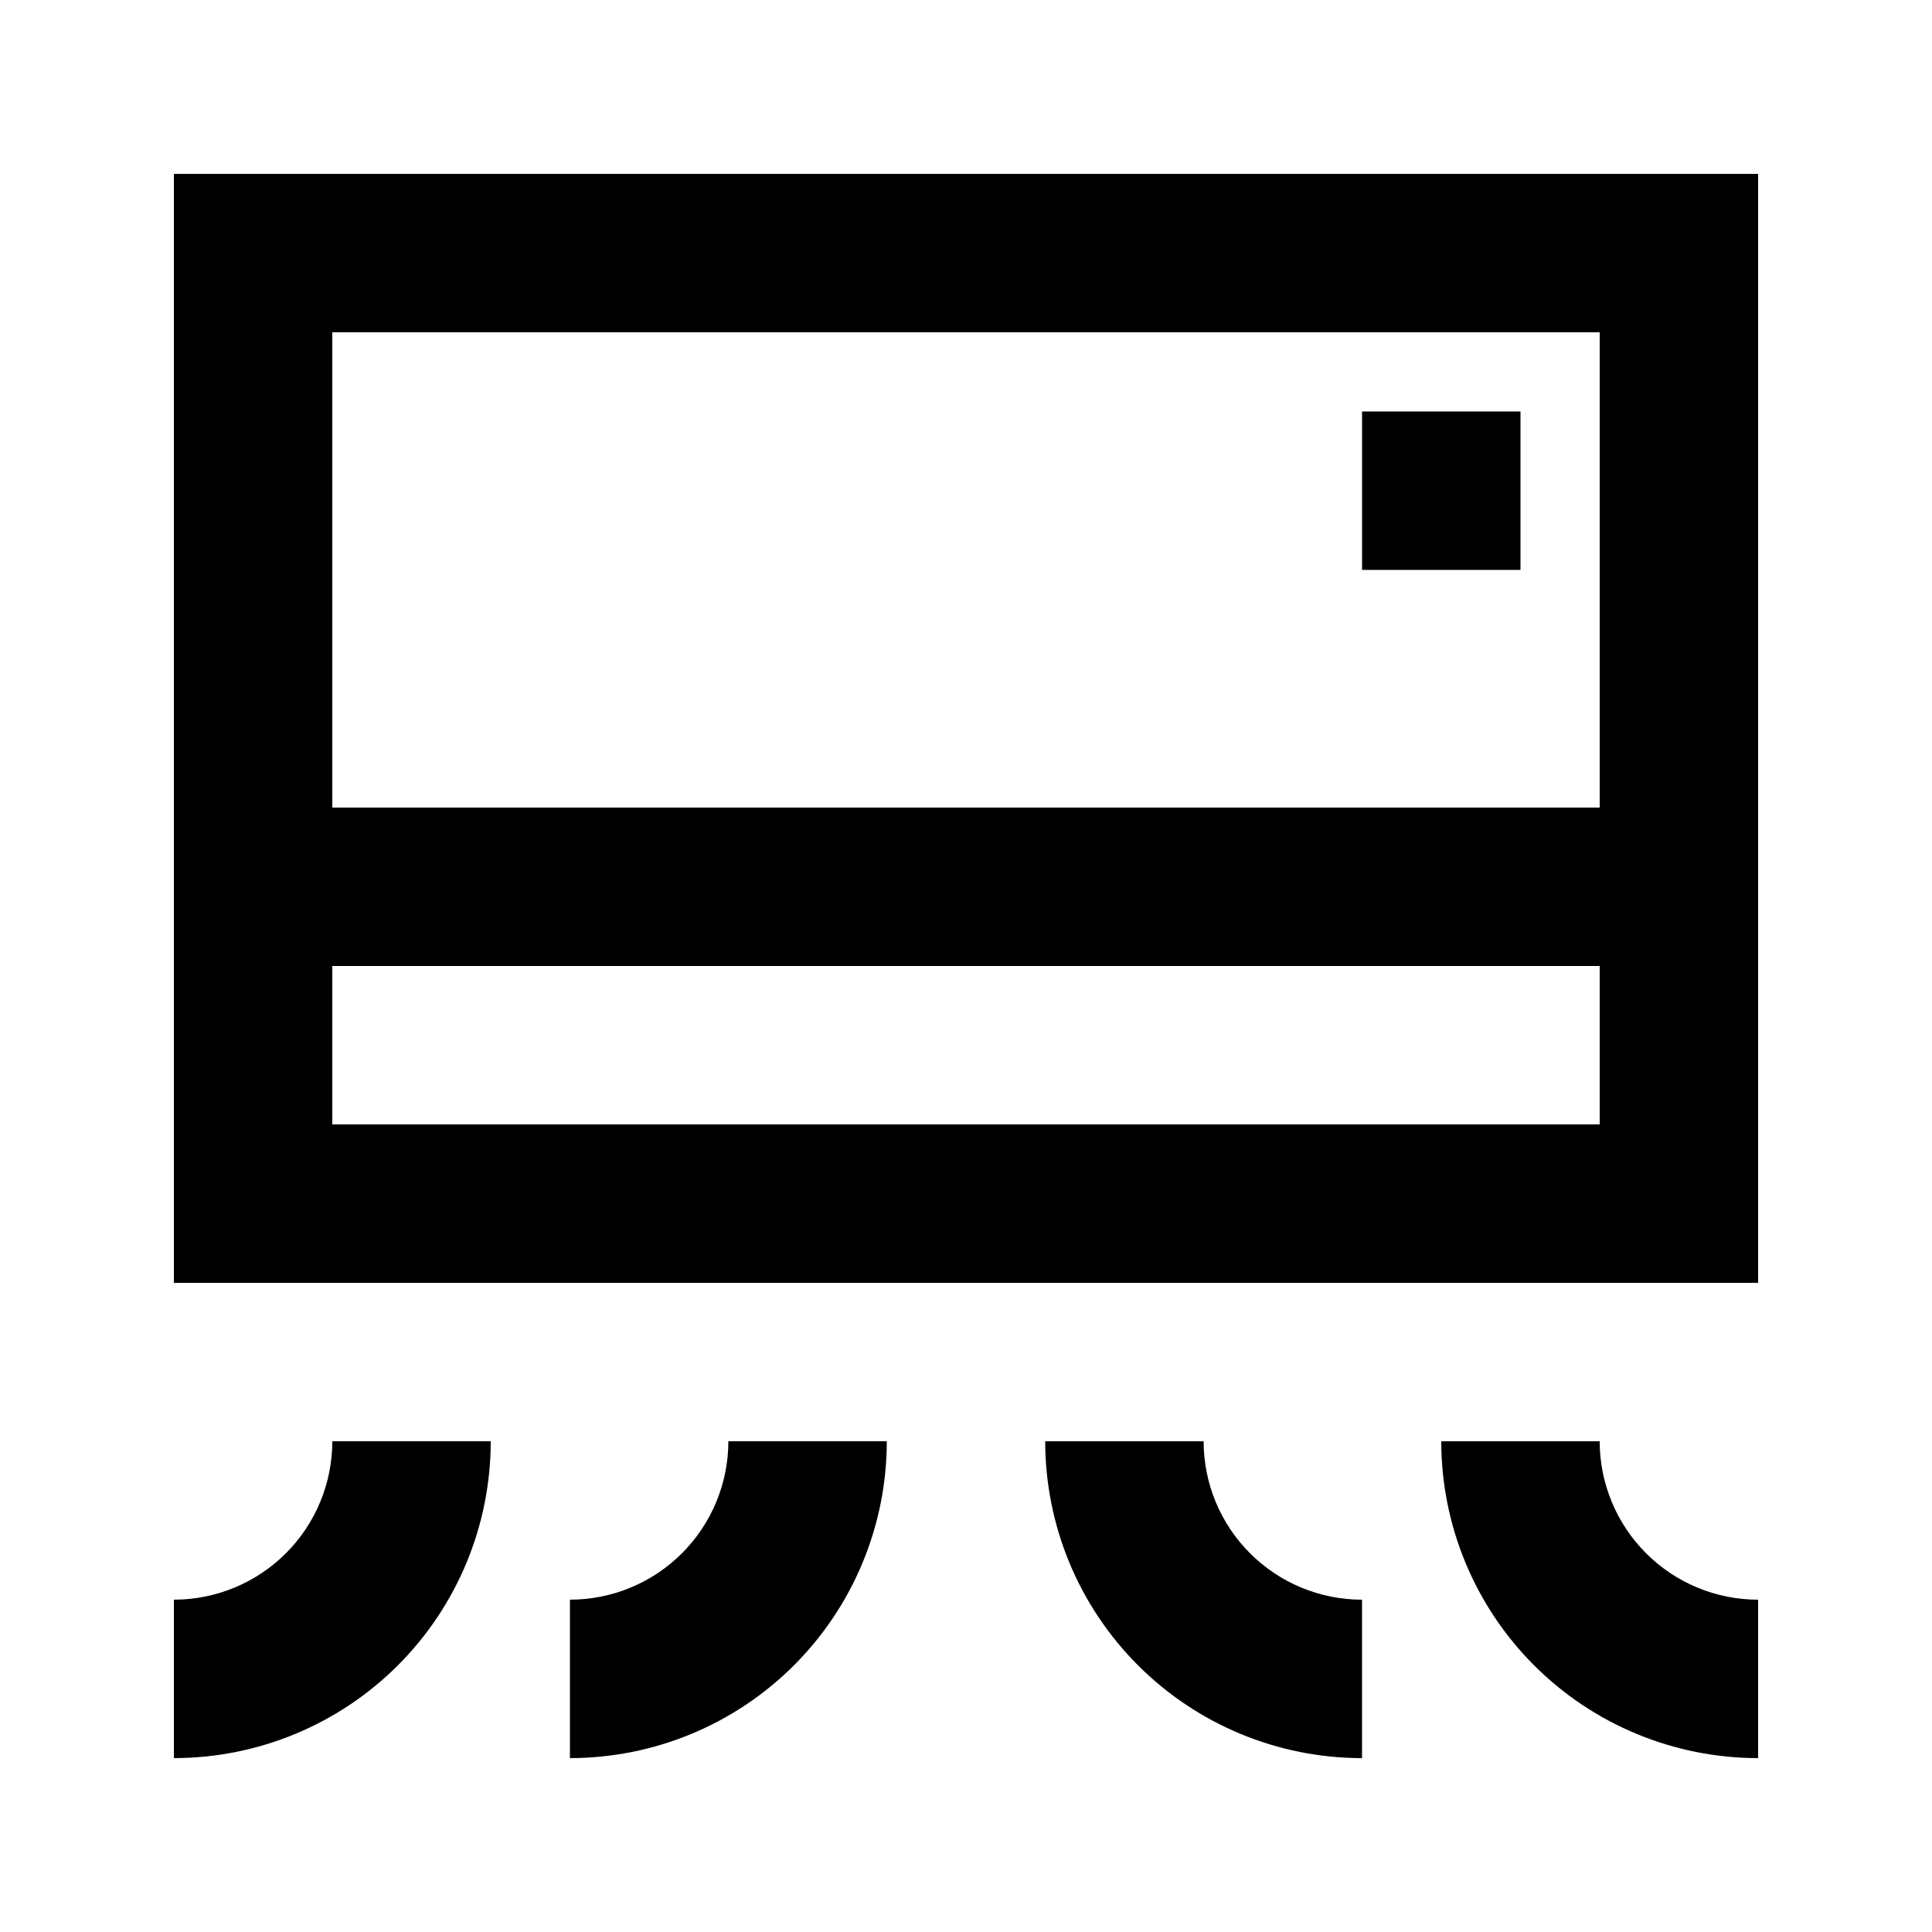 <?xml version="1.0" encoding="UTF-8"?>
<!-- Uploaded to: ICON Repo, www.svgrepo.com, Generator: ICON Repo Mixer Tools -->
<svg fill="#000000" width="800px" height="800px" version="1.1" viewBox="144 144 512 512" xmlns="http://www.w3.org/2000/svg">
 <g>
  <path d="m609.92 190.08h-419.84v293.89h419.84zm-41.984 41.984v125.95h-335.87v-125.95zm-335.87 209.92v-41.984h335.87v41.984z"/>
  <path d="m504.96 253.05h41.984v41.984h-41.984z"/>
  <path d="m190.08 567.93v41.984c22.27 0 43.629-8.844 59.375-24.594 15.746-15.746 24.594-37.105 24.594-59.375h-41.984c0 11.137-4.422 21.816-12.297 29.688-7.875 7.875-18.555 12.297-29.688 12.297z"/>
  <path d="m295.04 567.93v41.984c22.27 0 43.625-8.844 59.375-24.594 15.746-15.746 24.594-37.105 24.594-59.375h-41.984c0 11.137-4.426 21.816-12.297 29.688-7.875 7.875-18.555 12.297-29.688 12.297z"/>
  <path d="m420.99 525.95c0 22.27 8.844 43.629 24.594 59.375 15.746 15.75 37.102 24.594 59.371 24.594v-41.984c-11.133 0-21.812-4.422-29.684-12.297-7.875-7.871-12.297-18.551-12.297-29.688z"/>
  <path d="m525.95 525.95c0 22.27 8.848 43.629 24.594 59.375 15.75 15.75 37.105 24.594 59.375 24.594v-41.984c-11.133 0-21.812-4.422-29.688-12.297-7.871-7.871-12.297-18.551-12.297-29.688z"/>
 </g>
</svg>